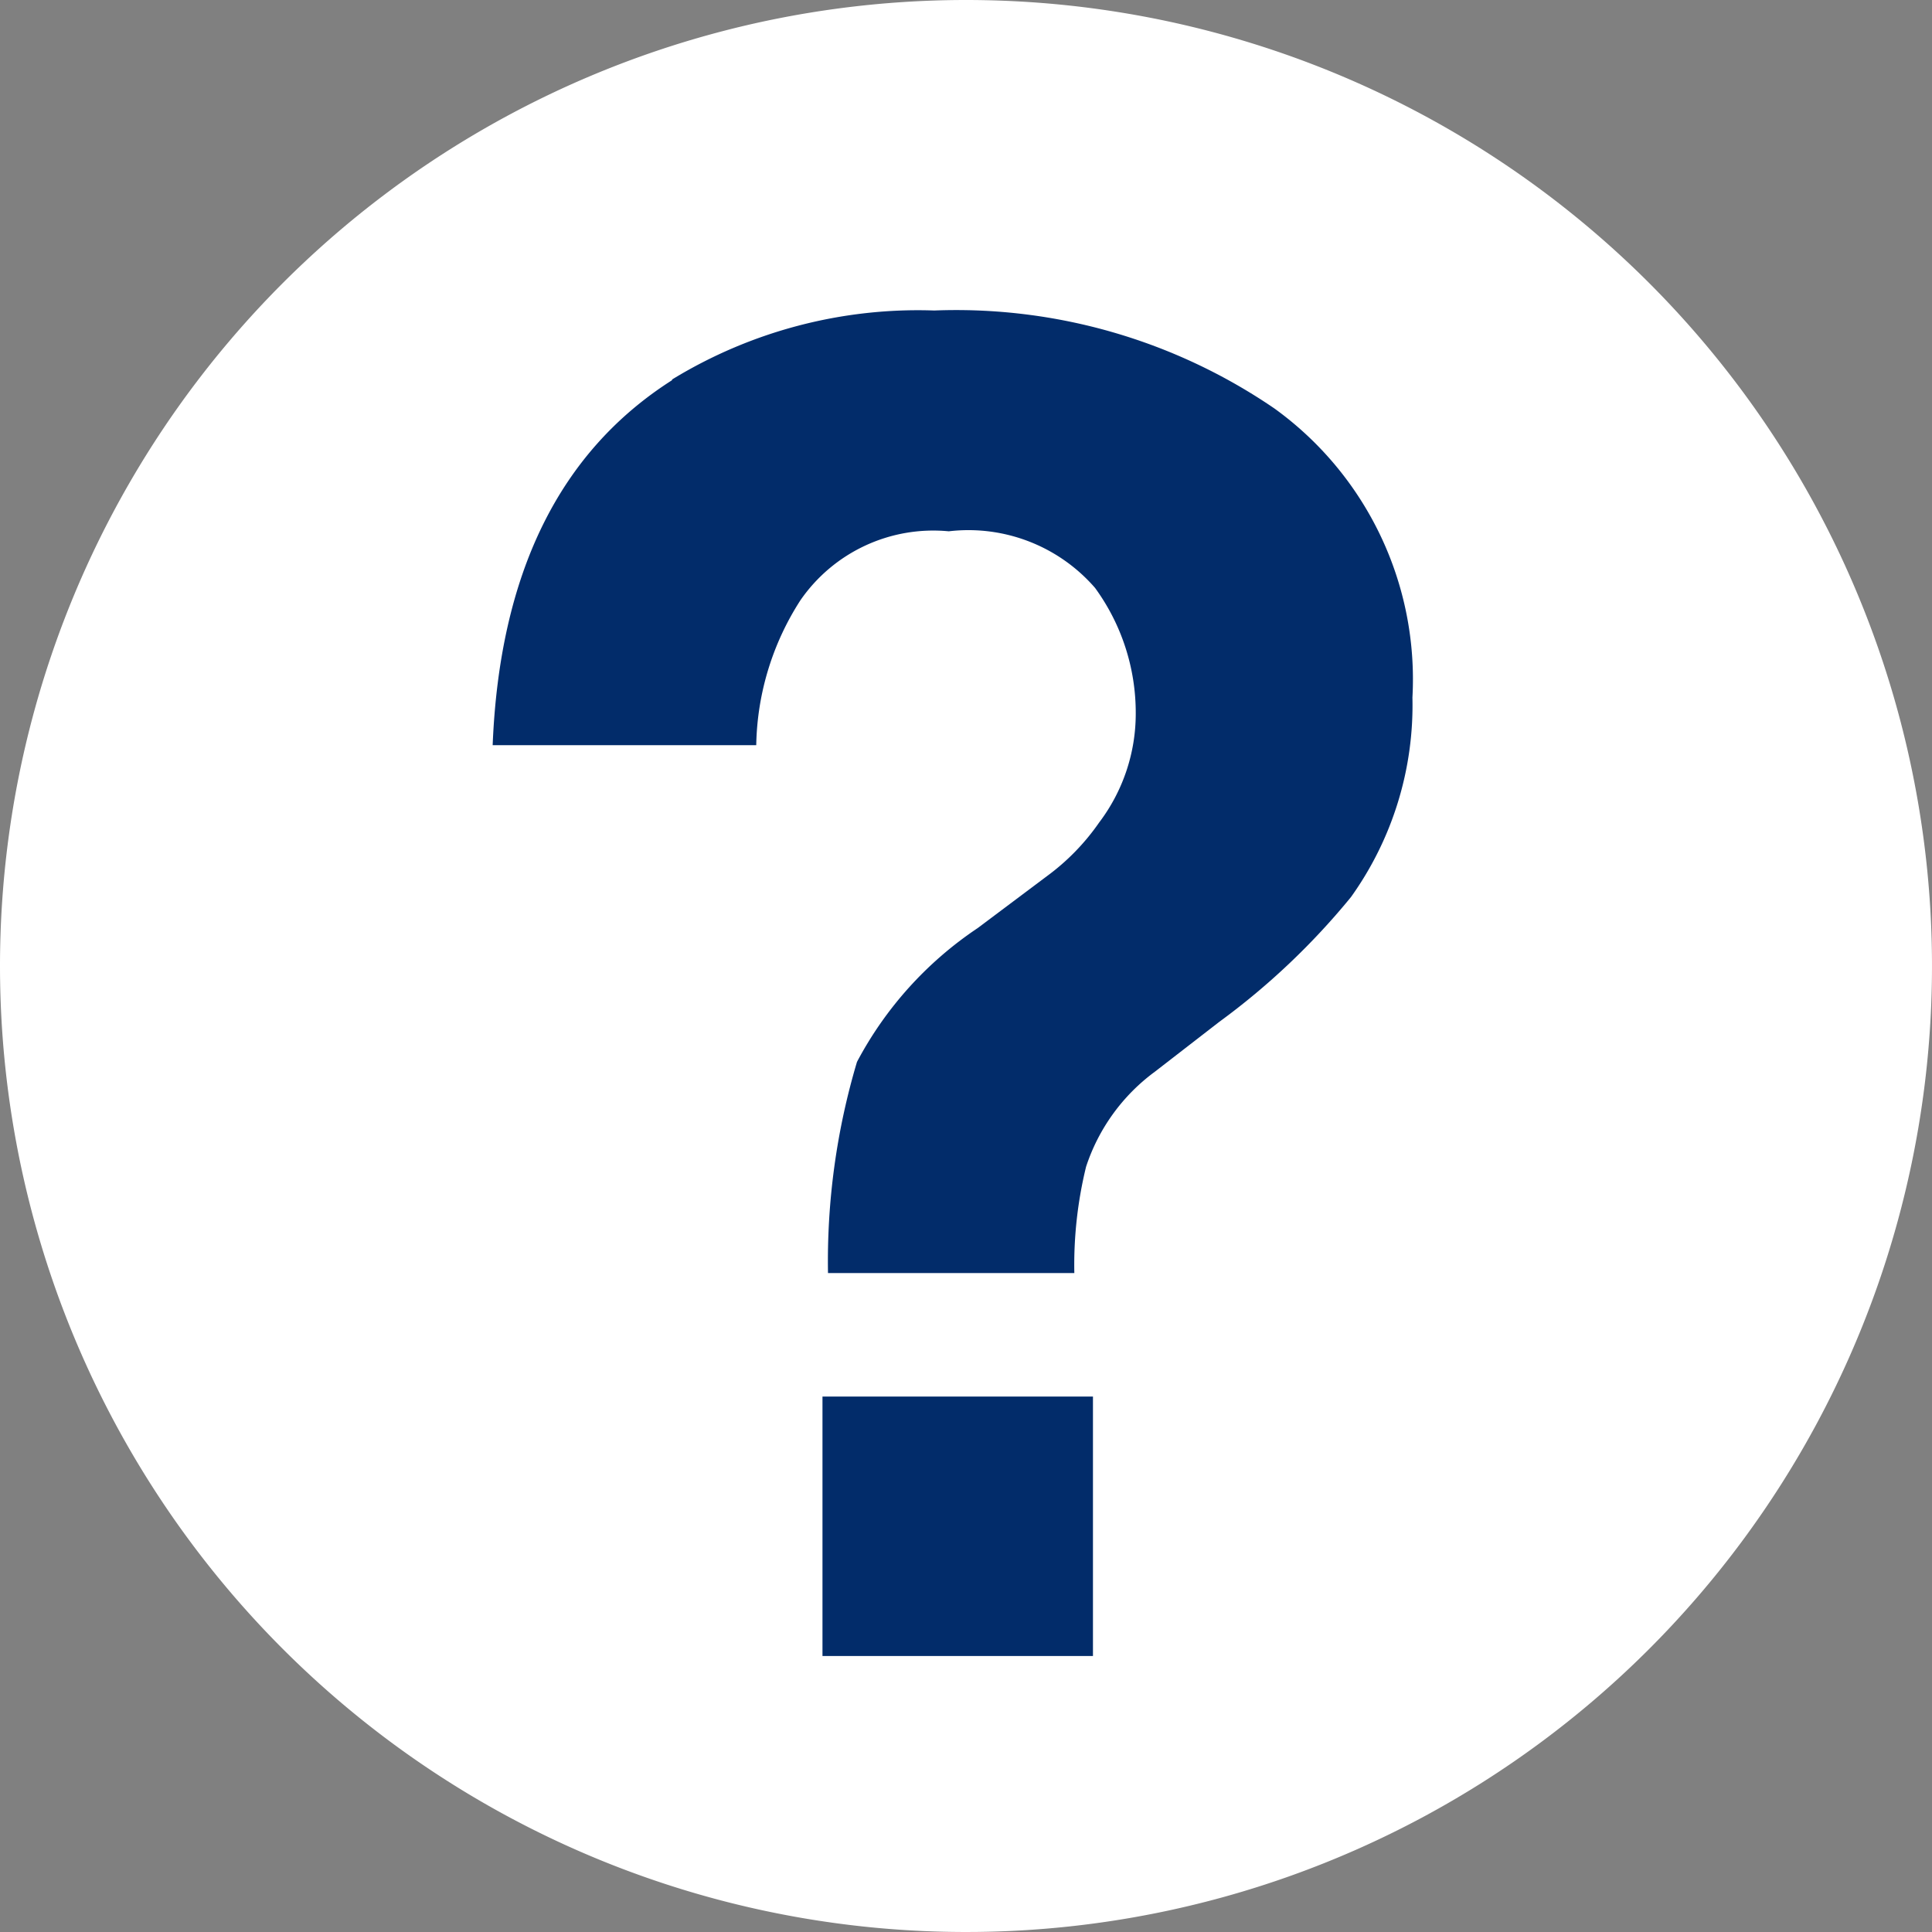 <svg xmlns="http://www.w3.org/2000/svg" viewBox="0 0 28 28"><rect x="0" y="0" width="28" height="28" fill="#808080" stroke="none"/><defs><style>.cls-1{fill:#fff;}.cls-2{fill:#022c6a;}</style></defs><g id="Layer_2" data-name="Layer 2"><g id="Layer_1-2" data-name="Layer 1"><path class="cls-1" d="M0,14A14,14,0,1,0,14,0,14,14,0,0,0,0,14"/><path class="cls-2" d="M9.74,5.5a6.83,6.83,0,0,1,3.8-1,8.17,8.17,0,0,1,4.93,1.42,4.84,4.84,0,0,1,2,4.19A4.78,4.78,0,0,1,19.58,13a10.36,10.36,0,0,1-1.91,1.81l-.93.72a2.79,2.79,0,0,0-1,1.38,6,6,0,0,0-.17,1.54H12a10.11,10.11,0,0,1,.42-3.06,5.33,5.33,0,0,1,1.75-1.94l1-.75a3.28,3.28,0,0,0,.76-.78,2.61,2.61,0,0,0,.53-1.58,3.07,3.07,0,0,0-.59-1.82,2.43,2.43,0,0,0-2.12-.82,2.34,2.34,0,0,0-2.15,1,4,4,0,0,0-.64,2.1H7.14q.15-3.73,2.6-5.29m2.18,14.73h3.92V24H11.92Z"/></g></g></svg>